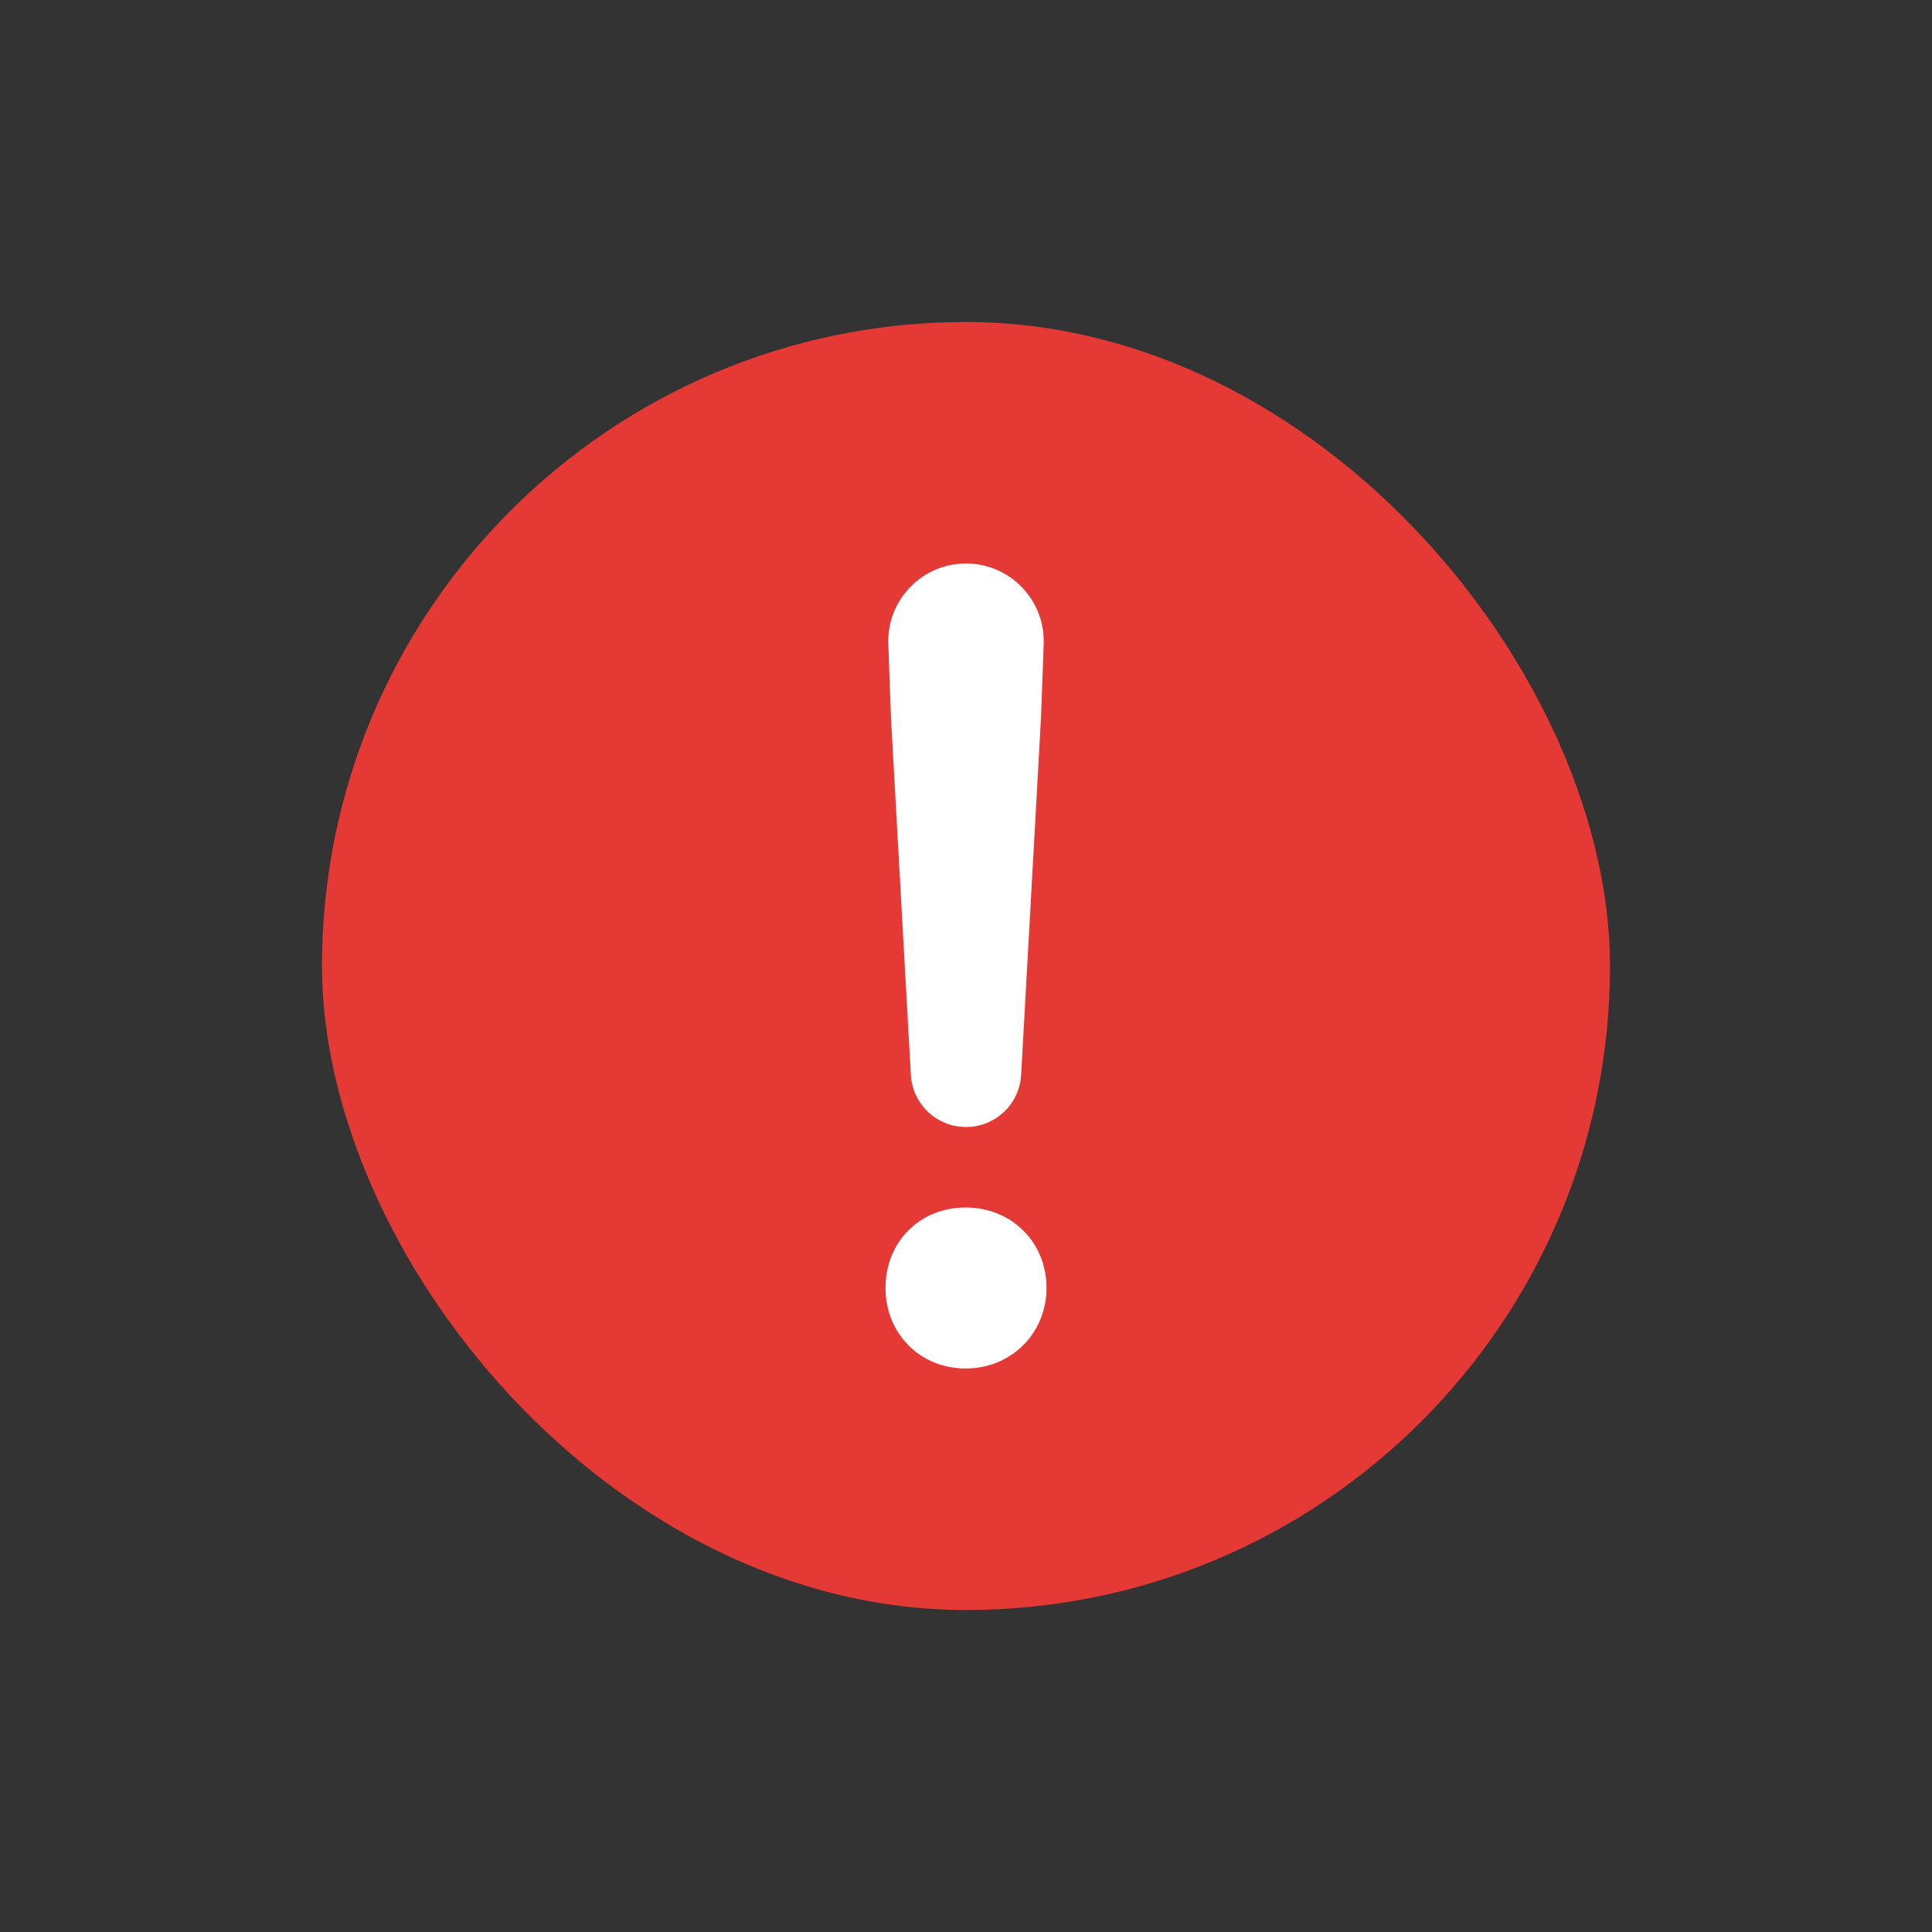 <svg width="24" height="24" viewBox="0 0 24 24" fill="none" xmlns="http://www.w3.org/2000/svg">
<rect x="0" y="0" width="24" height="24" fill="#333333" stroke="none"/>
<rect x="4" y="4" width="16" height="16" rx="8" fill="#E53935"/>
<path d="M11.995 17C12.563 17 13 16.562 13 16C13 15.427 12.563 15 11.995 15C11.426 15 11 15.427 11 16C11 16.562 11.426 17 11.995 17Z" fill="white"/>
<path d="M12.932 8.915L12.685 13.352C12.665 13.716 12.364 14 12 14C11.636 14 11.335 13.716 11.315 13.352L11.068 8.915L11.035 7.999C11.016 7.453 11.454 7 12 7C12.546 7 12.984 7.453 12.965 7.999L12.932 8.915Z" fill="white"/>
</svg>
